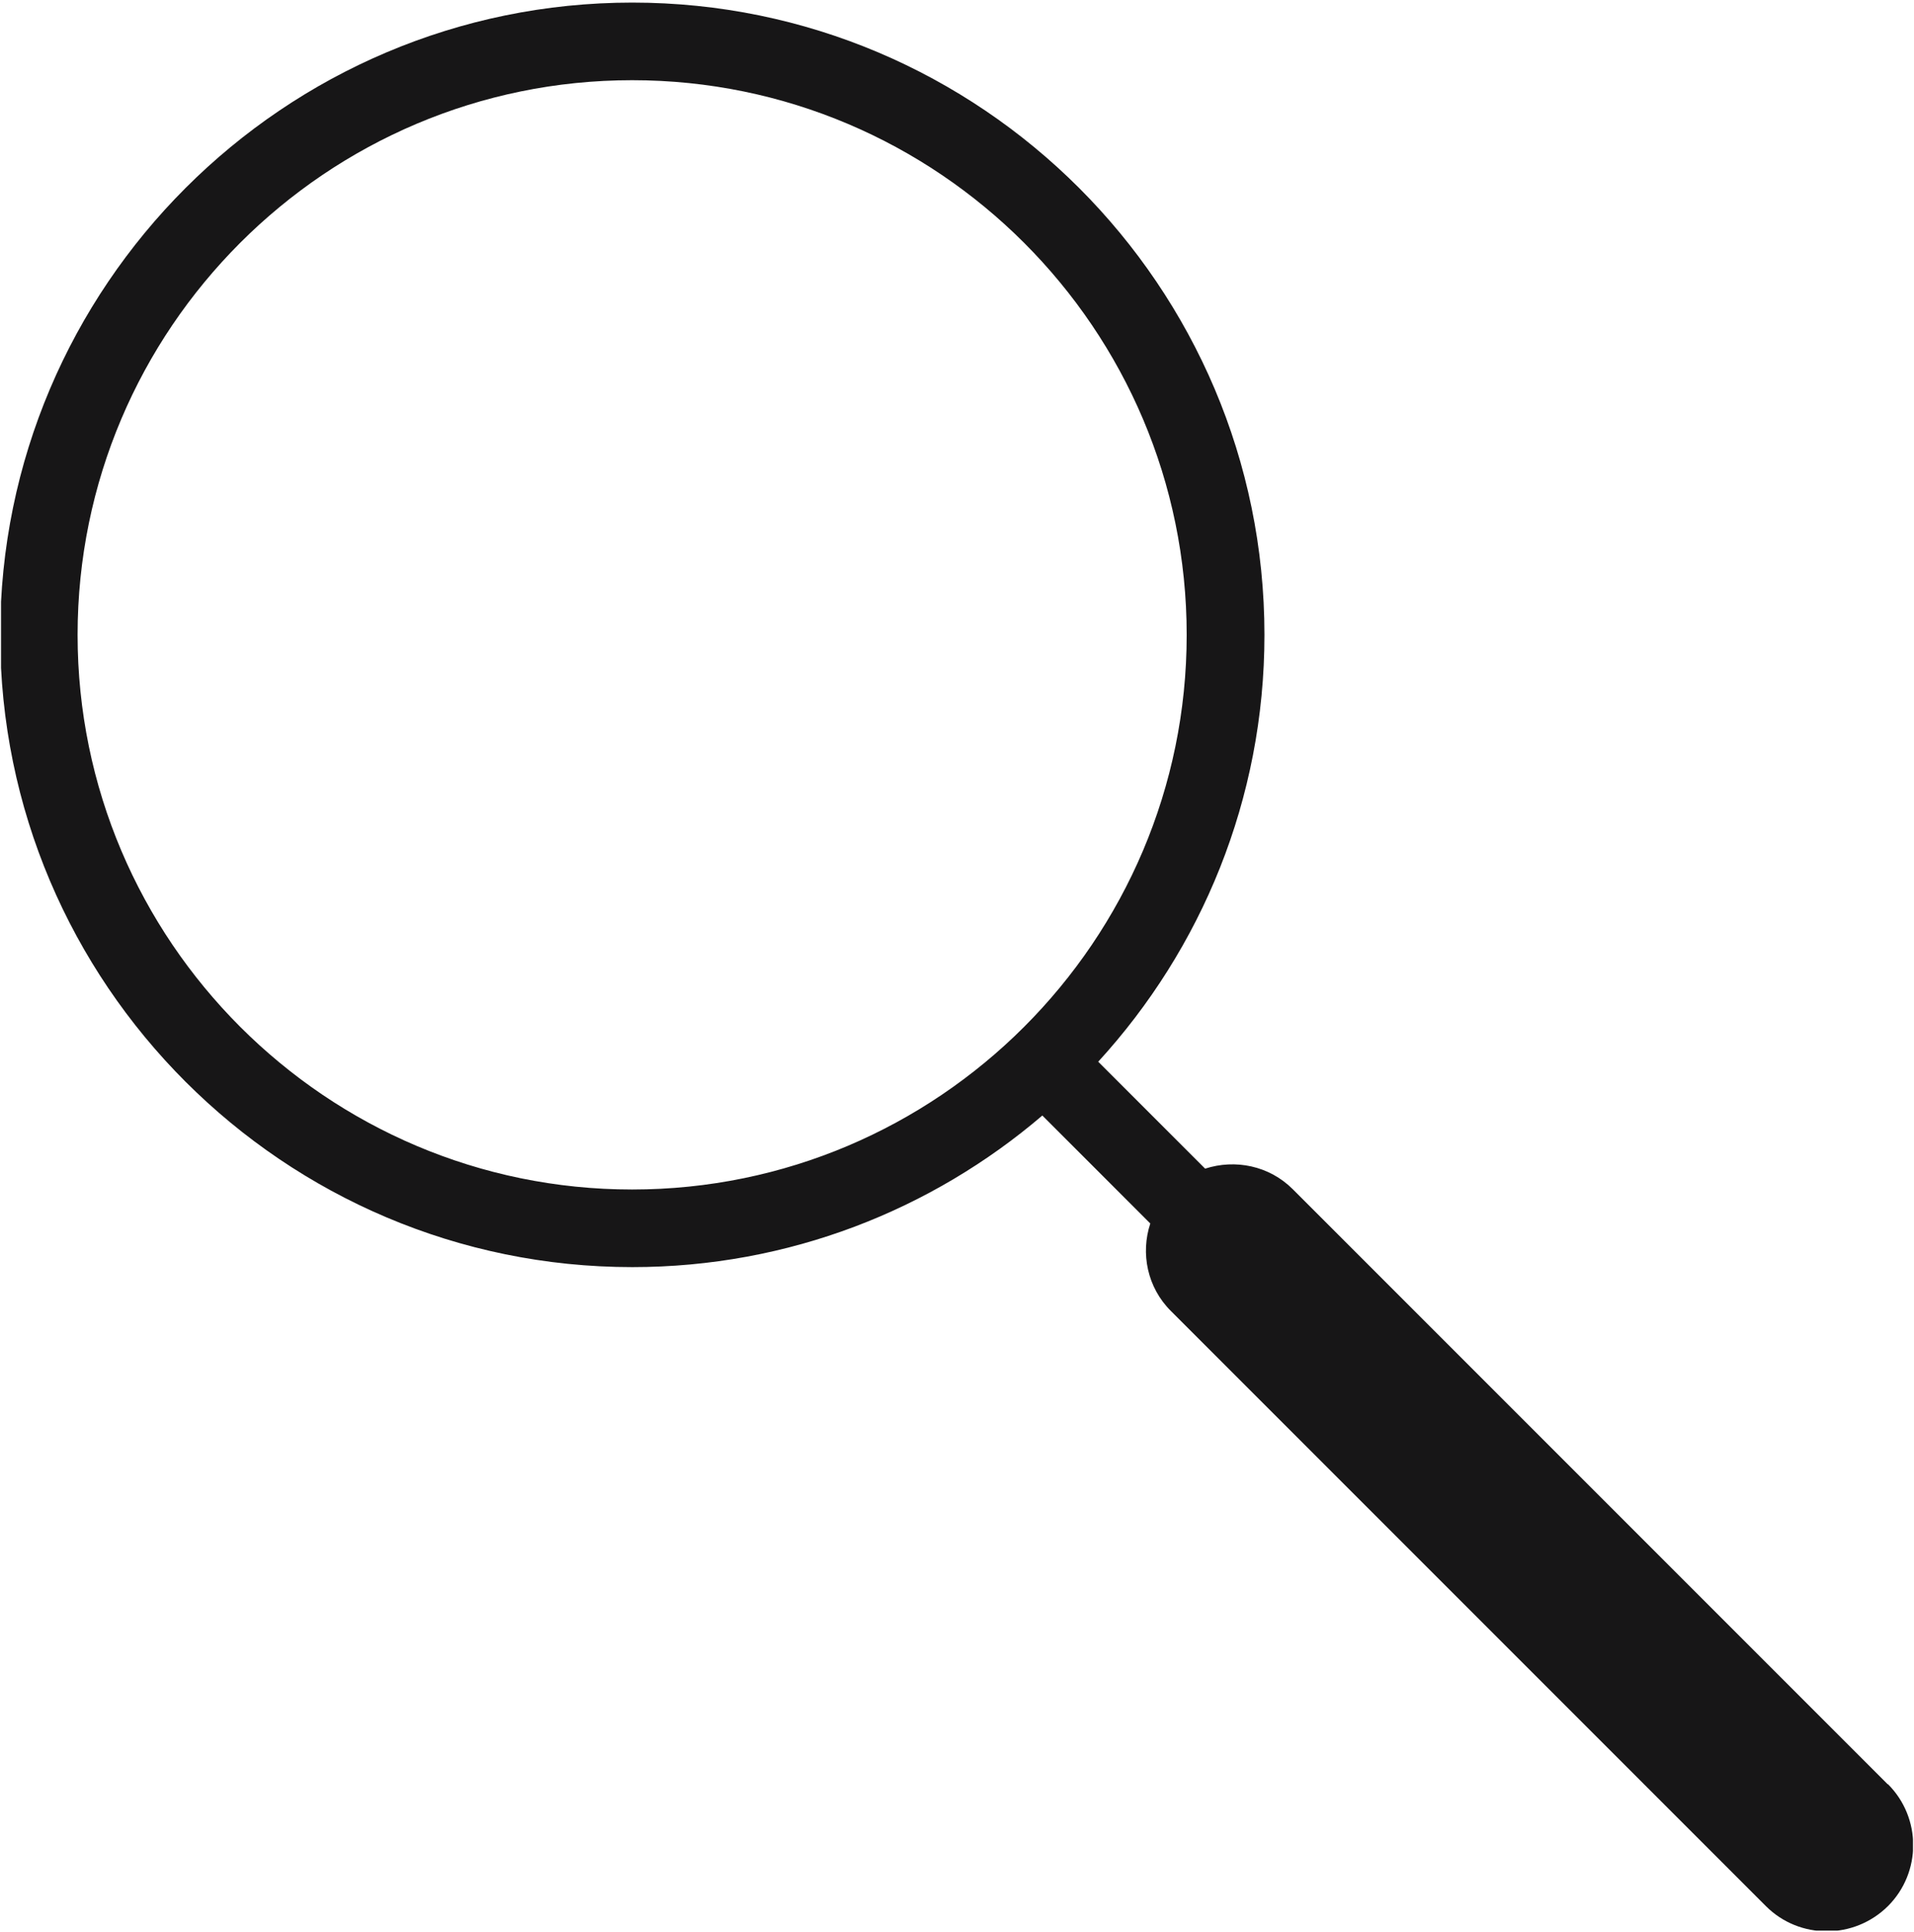 ﻿<?xml version="1.0" encoding="utf-8"?>
<svg width="111.00" height="112.00" version="1.1" xmlns="http://www.w3.org/2000/svg" xmlns:xlink="http://www.w3.org/1999/xlink">
  <rect x="0.00" y="0.00" width="111.00" height="112.00" stroke="none" fill="#FFFFFF" />
  <g>
    <g>
      <g clip-path="url(#Clip_0)">
        <path d="M4.50 36.81 c0.00 -17.74 14.43 -32.16 32.16 -32.16 17.74 0.00 32.16 14.43 32.16 32.16 0.00 17.74 -14.43 32.16 -32.16 32.16 -17.73 0.00 -32.16 -14.43 -32.16 -32.16 M109.48 103.46 l-34.50 -34.50 c-1.38 -1.38 -3.35 -1.76 -5.09 -1.20 l-6.20 -6.20 c5.98 -6.53 9.64 -15.22 9.64 -24.75 0.00 -20.22 -16.45 -36.66 -36.66 -36.66 -20.21 0.00 -36.66 16.45 -36.66 36.66 0.00 20.22 16.45 36.66 36.66 36.66 9.07 0.00 17.38 -3.32 23.78 -8.79 l6.26 6.26 c-0.57 1.73 -0.18 3.71 1.20 5.08 l34.50 34.50 c0.98 0.98 2.26 1.46 3.54 1.46 1.28 0.00 2.56 -0.49 3.54 -1.46 1.95 -1.95 1.95 -5.12 0.00 -7.07" fill="#171617" />
      </g>
    </g>
  </g>
  <style>#textid::selection {Background:rgba(0, 0, 255, 0.5);}
</style>
  <clipPath id="Clip_0">
    <path d="M0.06 111.94 h110.88 v-111.79 h-110.88 z" />
  </clipPath>
</svg>